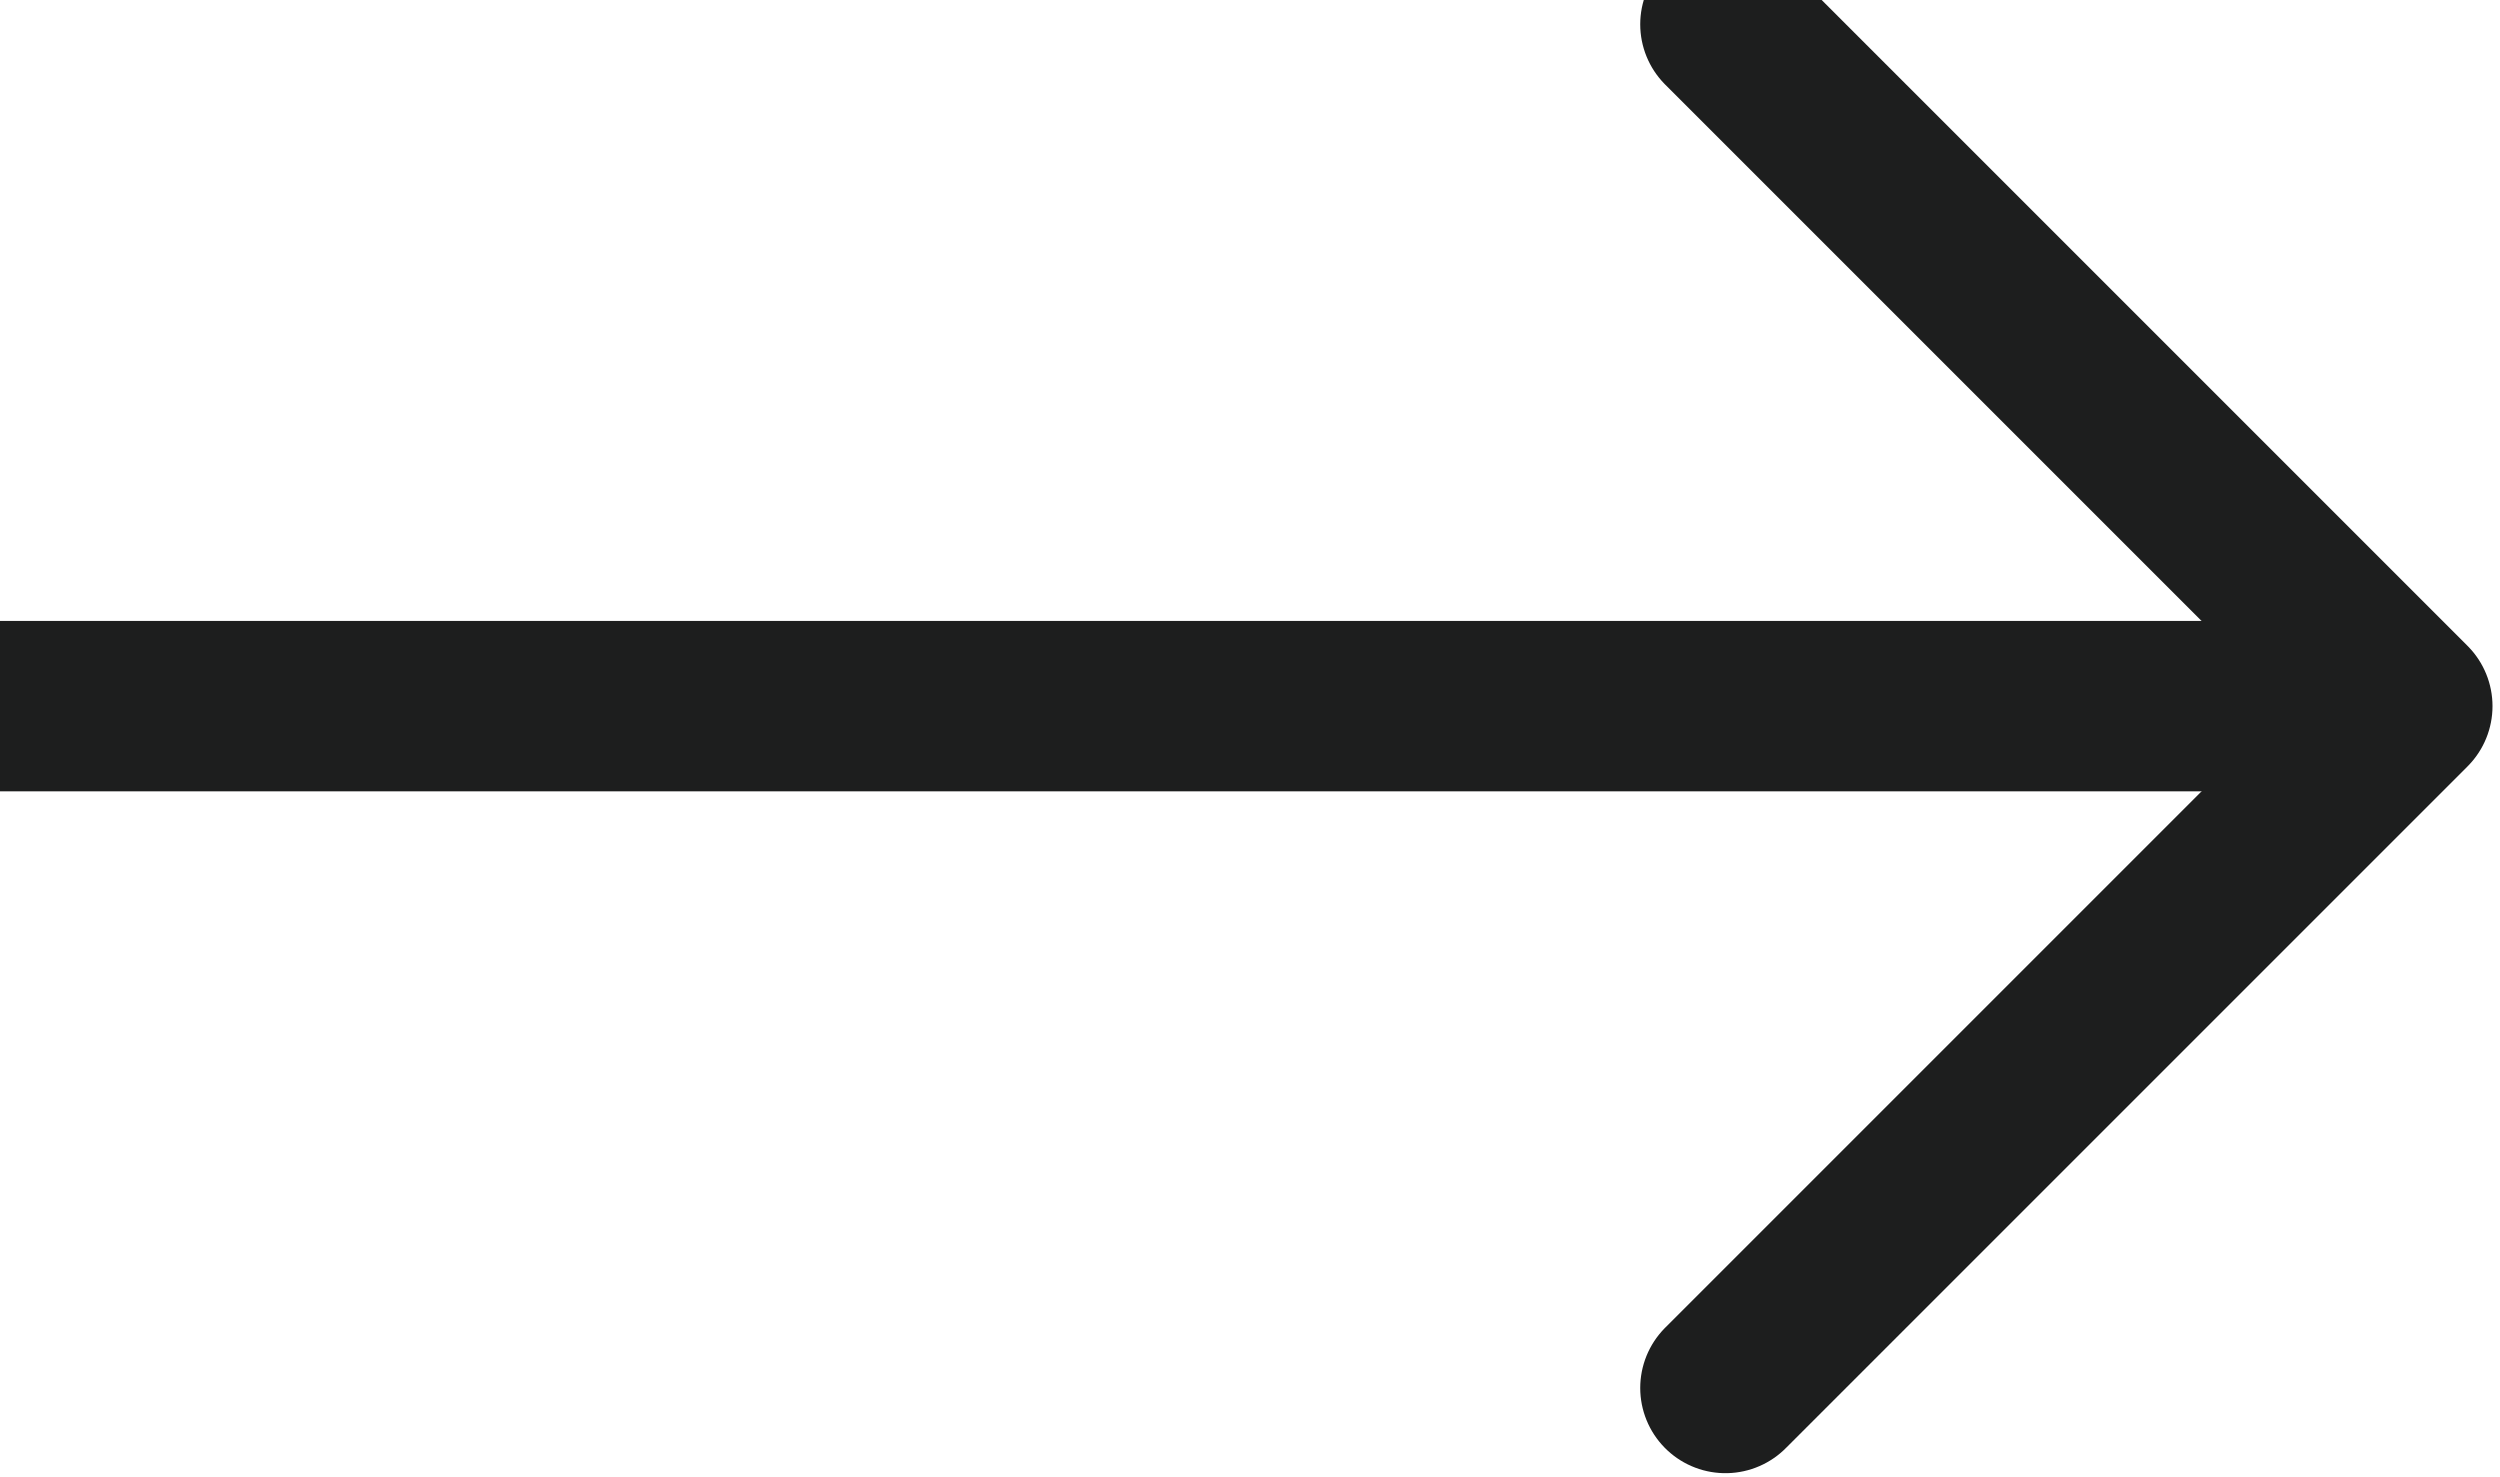 <svg width="22" height="13" viewBox="0 0 22 13" fill="none" xmlns="http://www.w3.org/2000/svg">
<path d="M15.184 12.214L21.184 6.214L15.184 0.214" stroke="#1D1E1E" stroke-width="1.5" stroke-miterlimit="10" stroke-linecap="round" stroke-linejoin="round"/>
<path d="M-5.22882e-05 6.214L20.362 6.214" stroke="#1D1E1E" stroke-width="1.5" stroke-miterlimit="10" stroke-linecap="round" stroke-linejoin="round"/>
</svg>
